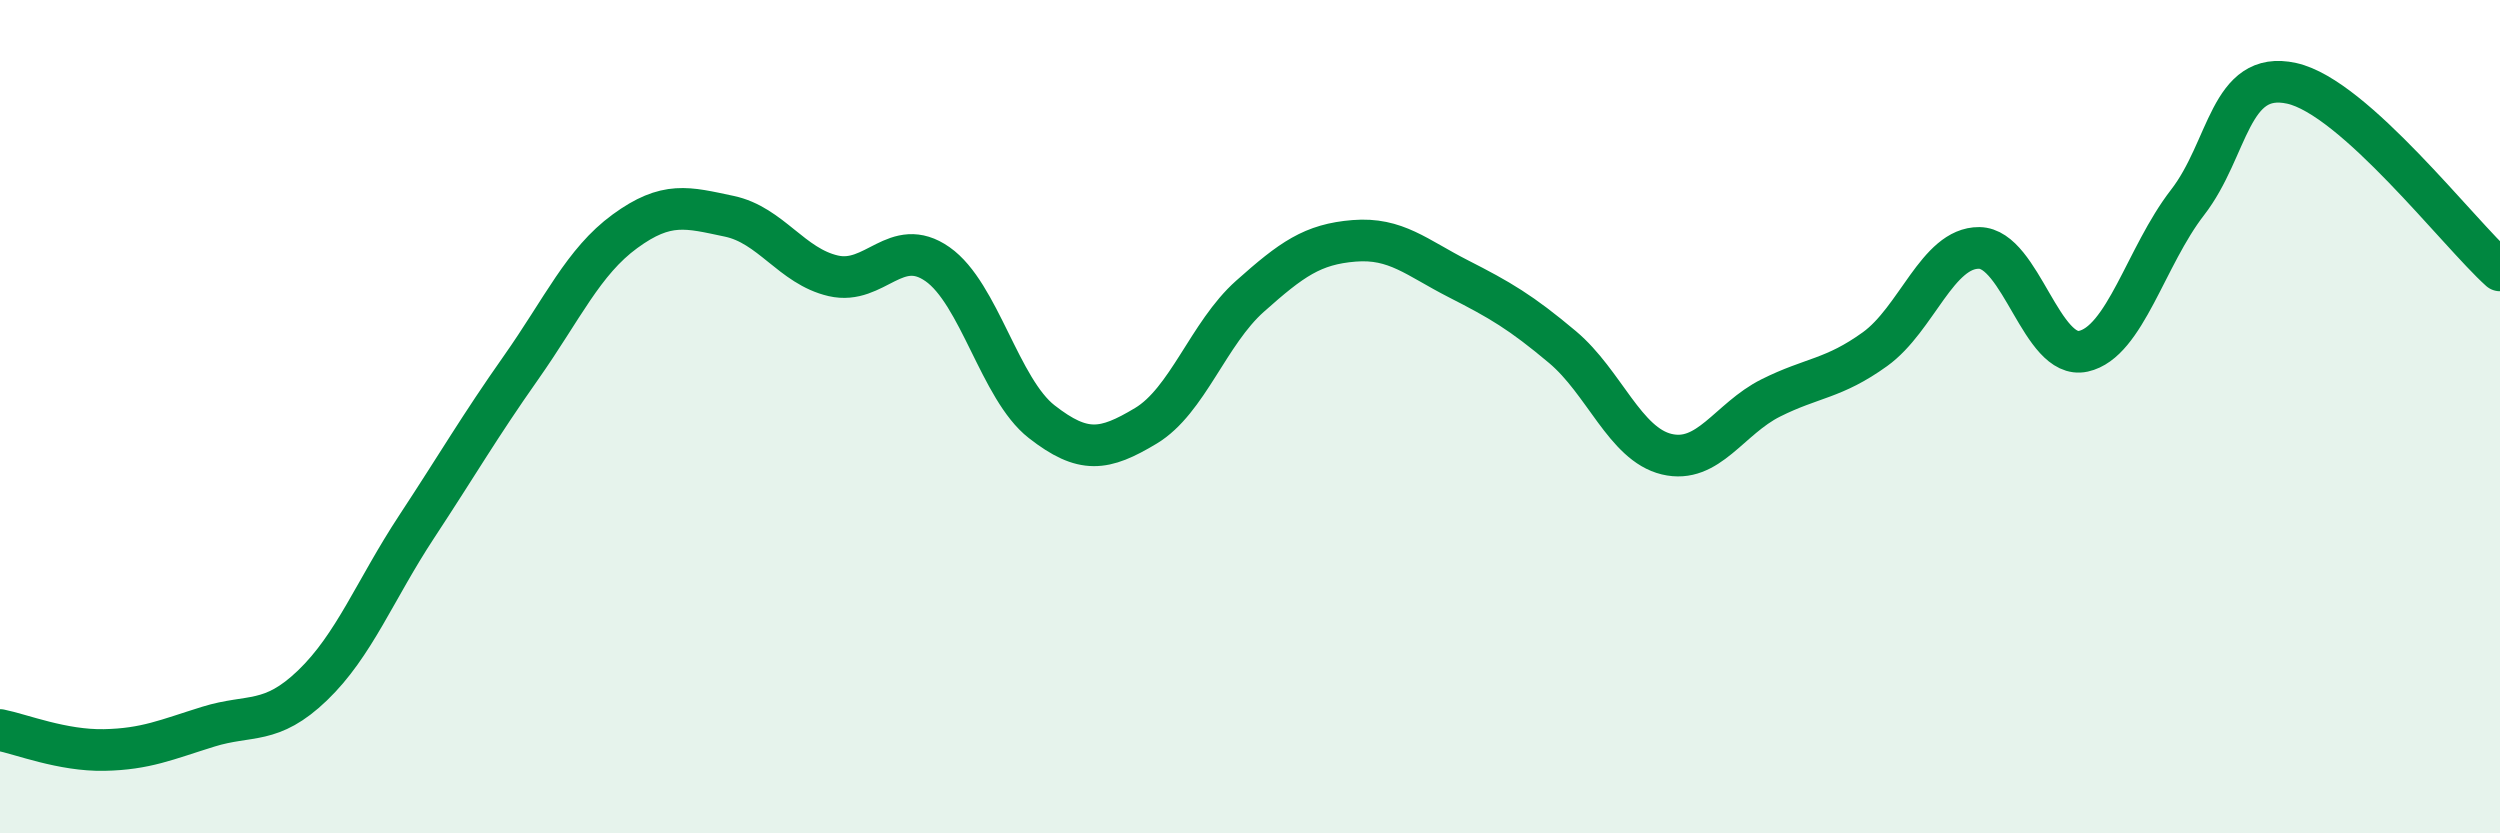 
    <svg width="60" height="20" viewBox="0 0 60 20" xmlns="http://www.w3.org/2000/svg">
      <path
        d="M 0,17.52 C 0.5,17.62 1.5,18.02 2.5,18 C 3.5,17.98 4,17.75 5,17.44 C 6,17.13 6.5,17.41 7.5,16.45 C 8.5,15.49 9,14.16 10,12.64 C 11,11.12 11.5,10.25 12.5,8.83 C 13.5,7.41 14,6.28 15,5.55 C 16,4.82 16.5,4.98 17.5,5.19 C 18.5,5.4 19,6.39 20,6.62 C 21,6.85 21.5,5.64 22.5,6.34 C 23.5,7.04 24,9.34 25,10.12 C 26,10.9 26.5,10.82 27.5,10.22 C 28.5,9.62 29,8 30,7.11 C 31,6.22 31.5,5.86 32.5,5.78 C 33.5,5.7 34,6.18 35,6.69 C 36,7.2 36.5,7.49 37.5,8.33 C 38.5,9.17 39,10.66 40,10.9 C 41,11.14 41.5,10.05 42.5,9.55 C 43.5,9.05 44,9.1 45,8.38 C 46,7.66 46.5,5.94 47.5,5.95 C 48.5,5.96 49,8.65 50,8.43 C 51,8.21 51.5,6.15 52.5,4.86 C 53.5,3.57 53.5,1.67 55,2 C 56.5,2.33 59,5.59 60,6.49L60 20L0 20Z"
        fill="#008740"
        opacity="0.1"
        stroke-linecap="round"
        stroke-linejoin="round"
      />
      <path
        d="M 0,17.52 C 0.5,17.62 1.5,18.02 2.5,18 C 3.5,17.98 4,17.75 5,17.44 C 6,17.13 6.5,17.41 7.5,16.45 C 8.5,15.49 9,14.16 10,12.64 C 11,11.12 11.5,10.25 12.5,8.83 C 13.5,7.41 14,6.28 15,5.55 C 16,4.82 16.5,4.98 17.5,5.19 C 18.5,5.4 19,6.39 20,6.62 C 21,6.85 21.5,5.64 22.5,6.34 C 23.5,7.04 24,9.34 25,10.12 C 26,10.9 26.5,10.82 27.5,10.22 C 28.5,9.62 29,8 30,7.11 C 31,6.22 31.5,5.86 32.5,5.78 C 33.5,5.7 34,6.18 35,6.69 C 36,7.2 36.5,7.49 37.5,8.33 C 38.5,9.17 39,10.66 40,10.9 C 41,11.14 41.5,10.05 42.5,9.55 C 43.5,9.05 44,9.1 45,8.38 C 46,7.66 46.5,5.94 47.5,5.95 C 48.5,5.96 49,8.65 50,8.43 C 51,8.21 51.5,6.15 52.5,4.86 C 53.5,3.57 53.5,1.67 55,2 C 56.5,2.33 59,5.59 60,6.49"
        stroke="#008740"
        stroke-width="1"
        fill="none"
        stroke-linecap="round"
        stroke-linejoin="round"
      />
    </svg>
  